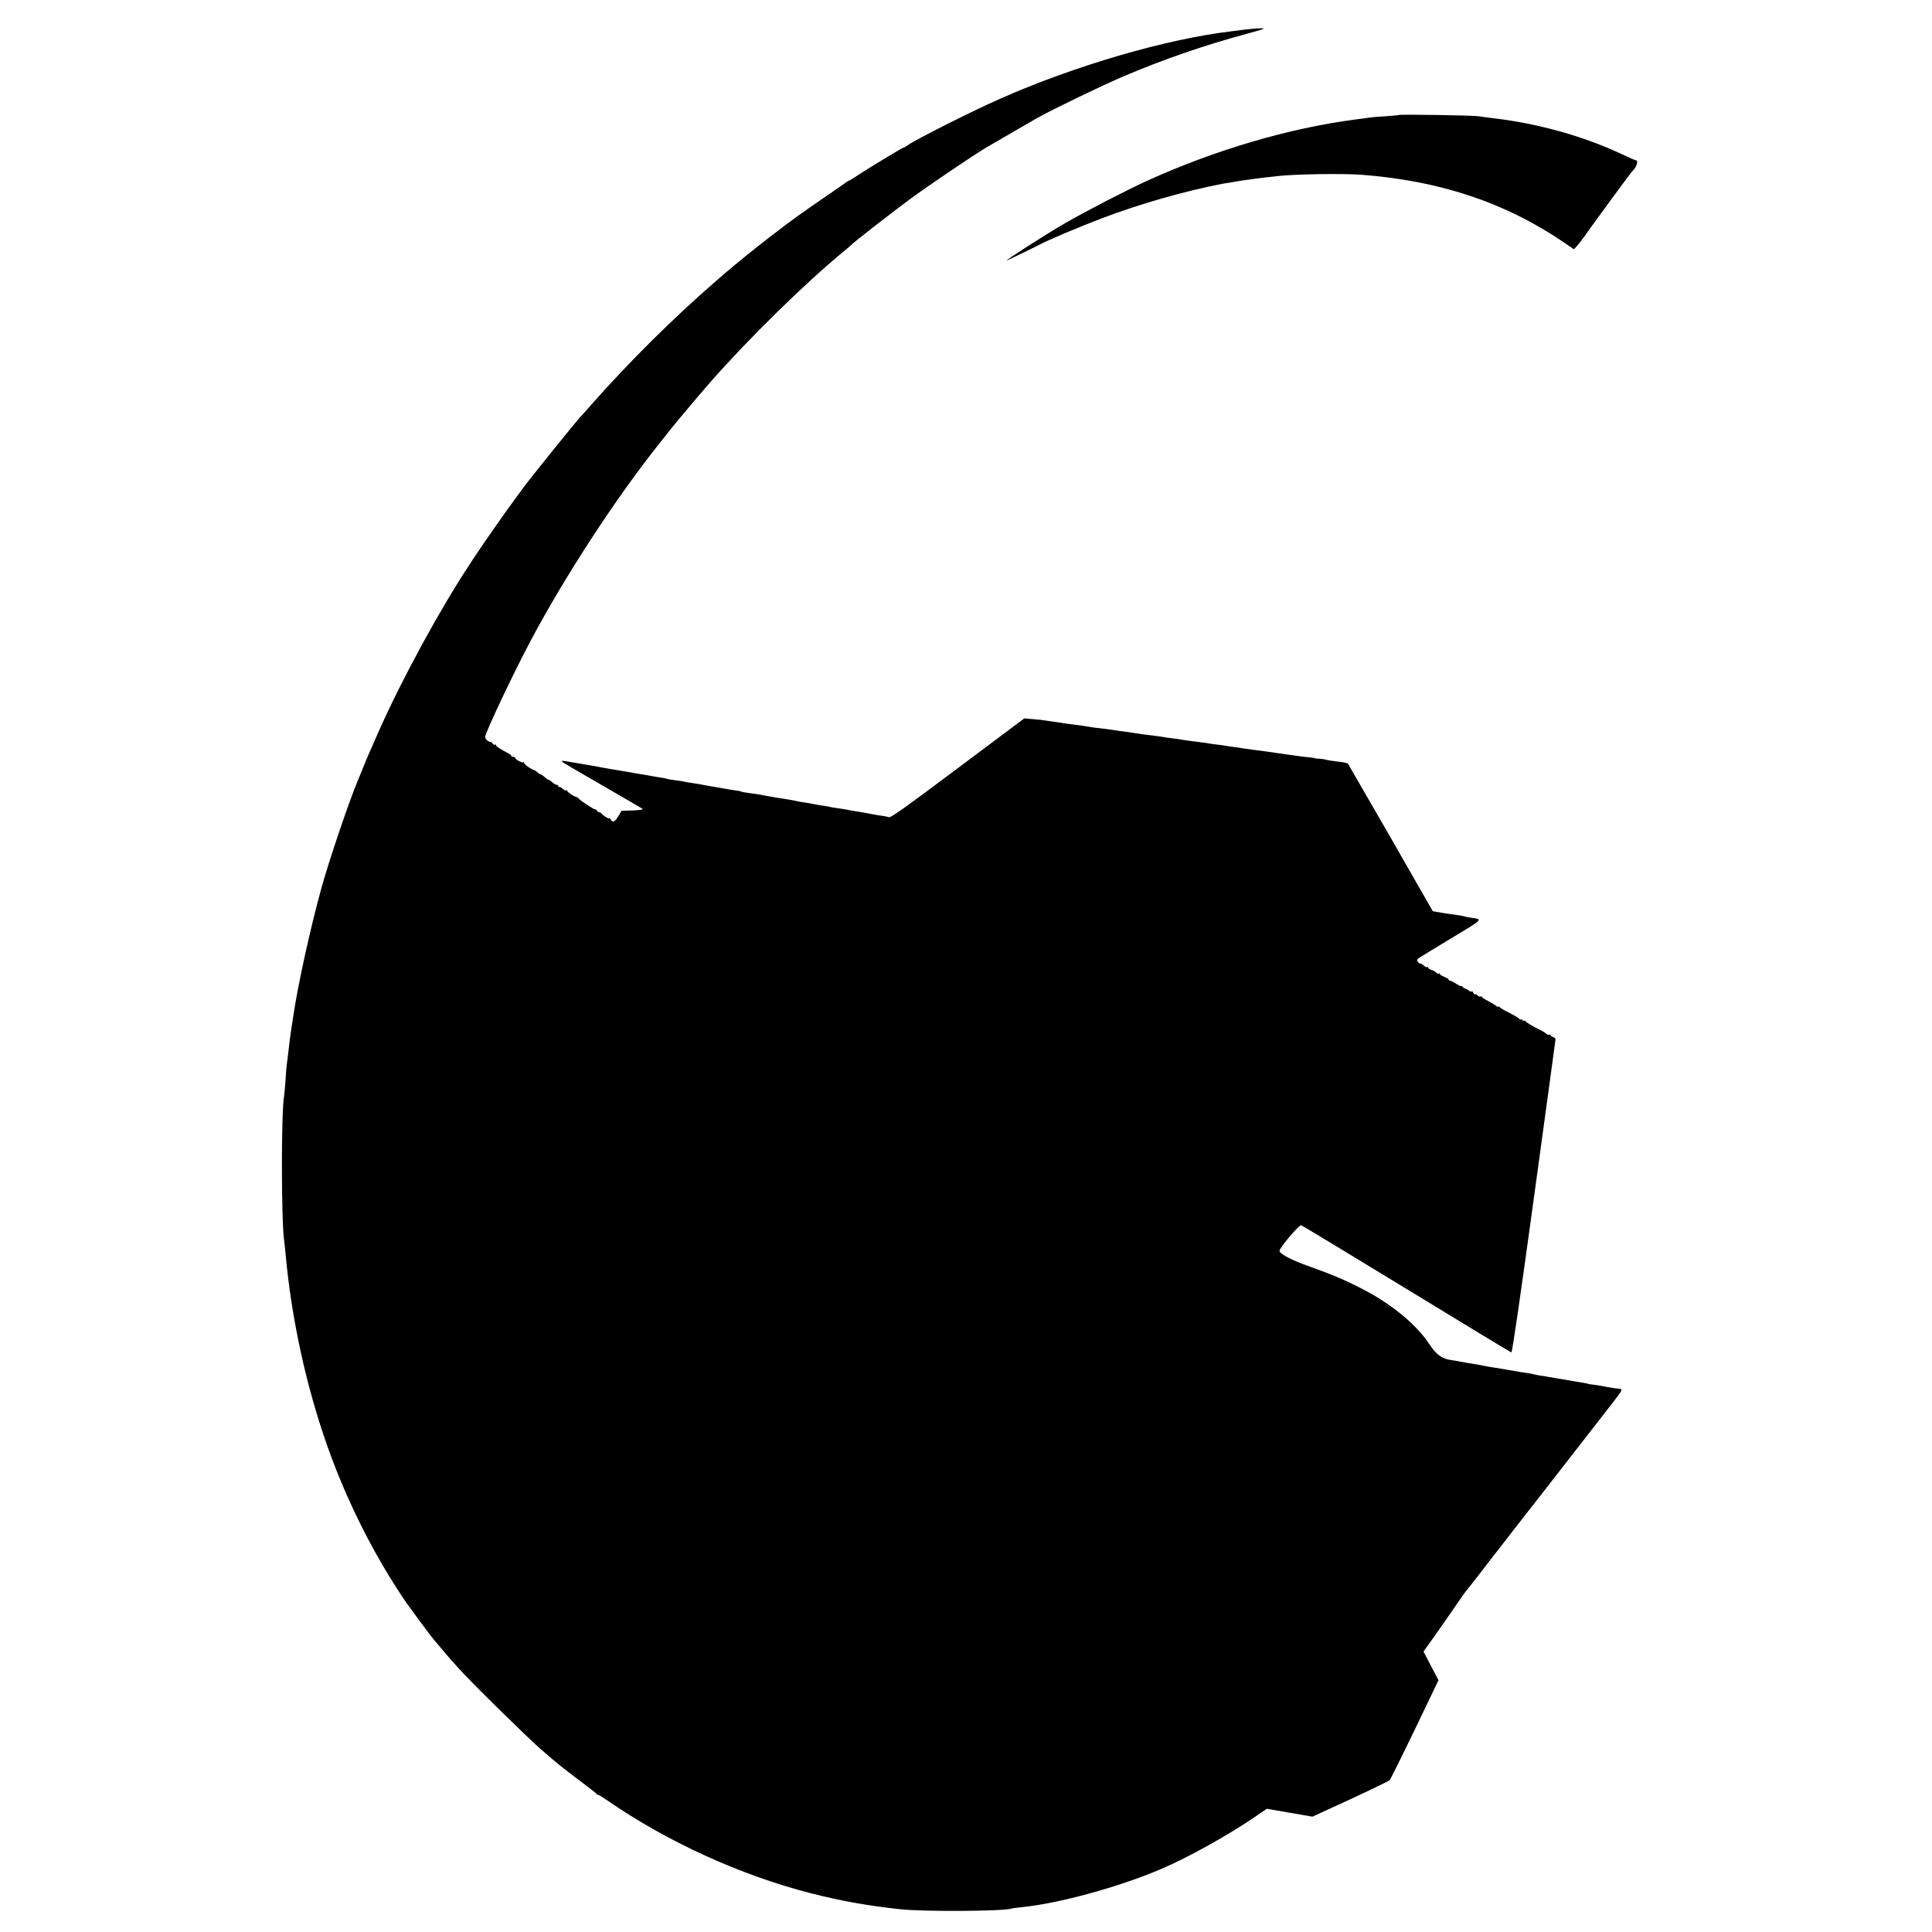<?xml version="1.0" standalone="no"?>
<!DOCTYPE svg PUBLIC "-//W3C//DTD SVG 20010904//EN"
 "http://www.w3.org/TR/2001/REC-SVG-20010904/DTD/svg10.dtd">
<svg version="1.0" xmlns="http://www.w3.org/2000/svg"
 width="1519pt" height="1519pt" viewBox="0 0 1519 1519"
 preserveAspectRatio="xMidYMid meet">
<g transform="translate(0,1519) scale(0.1,-0.1)"
fill="#000000" stroke="none">
<path d="M9800 14959 c-30 -4 -80 -10 -110 -14 -515 -60 -1236 -270 -1826
-531 -231 -102 -655 -316 -726 -365 -14 -11 -29 -19 -33 -19 -9 0 -291 -171
-367 -222 -31 -21 -60 -38 -63 -38 -3 0 -11 -5 -18 -10 -7 -6 -88 -62 -181
-126 -137 -93 -294 -206 -351 -252 -5 -4 -39 -30 -75 -57 -83 -63 -297 -236
-346 -280 -6 -5 -40 -35 -75 -65 -329 -284 -686 -639 -974 -965 -43 -49 -81
-92 -85 -95 -21 -19 -404 -493 -452 -560 -10 -14 -36 -50 -59 -80 -84 -113
-255 -358 -329 -470 -5 -8 -21 -31 -34 -52 -231 -348 -535 -905 -716 -1313
-84 -190 -93 -210 -125 -290 -15 -38 -34 -84 -41 -100 -63 -147 -225 -624
-285 -840 -88 -318 -189 -776 -224 -1020 -9 -60 -18 -120 -20 -132 -2 -13 -9
-67 -15 -120 -6 -54 -13 -108 -15 -120 -2 -13 -7 -69 -10 -125 -4 -57 -9 -112
-11 -123 -24 -127 -23 -997 1 -1146 2 -13 6 -55 10 -94 45 -506 163 -1048 331
-1521 153 -431 367 -855 610 -1212 45 -65 213 -292 224 -302 3 -3 27 -32 55
-65 27 -33 64 -76 81 -95 18 -19 44 -48 58 -65 92 -103 539 -543 646 -636 137
-119 161 -138 296 -240 76 -57 141 -107 142 -111 2 -5 8 -8 12 -8 5 0 35 -18
67 -40 475 -329 1052 -593 1608 -735 236 -61 458 -100 705 -126 186 -20 806
-16 872 5 7 3 42 7 78 11 291 28 770 159 1105 303 208 89 522 264 733 408 l92
63 180 -31 179 -31 298 137 c164 76 303 143 309 150 6 6 95 185 198 398 l186
388 -59 112 -59 113 82 115 c45 63 119 169 164 235 45 67 90 130 100 140 9 11
55 69 102 130 46 60 90 117 96 125 7 8 74 94 148 190 75 96 162 209 195 250
50 64 450 577 618 794 57 74 62 85 36 87 -25 2 -53 6 -90 13 -85 16 -100 18
-128 21 -16 2 -30 4 -30 5 0 2 -21 6 -108 20 -40 7 -79 14 -87 15 -8 1 -35 6
-60 10 -25 4 -54 9 -65 11 -11 3 -36 7 -55 9 -19 3 -46 8 -60 12 -14 3 -36 8
-50 9 -27 3 -36 5 -145 24 -38 7 -81 14 -95 16 -14 1 -52 8 -85 14 -33 7 -69
14 -80 15 -73 12 -93 15 -115 20 -14 3 -43 8 -65 11 -78 10 -121 41 -180 130
-104 156 -300 316 -535 436 -129 66 -224 106 -405 171 -140 49 -235 99 -235
123 0 24 154 205 170 201 8 -2 381 -228 829 -501 447 -273 818 -498 824 -499
7 -1 73 456 178 1223 93 674 168 1231 169 1238 0 8 -9 16 -20 19 -11 3 -20 10
-20 15 0 5 -4 7 -9 3 -5 -3 -15 0 -23 7 -7 7 -29 21 -48 30 -56 27 -115 62
-118 71 -2 4 -8 5 -13 1 -5 -3 -9 0 -9 6 0 6 -4 9 -9 5 -5 -3 -13 -1 -16 5 -4
6 -39 27 -78 47 -40 19 -75 41 -79 47 -4 6 -8 7 -8 2 0 -5 -8 -3 -17 6 -10 8
-39 25 -65 39 -27 13 -48 28 -48 32 0 5 -4 6 -9 2 -5 -3 -16 1 -24 9 -8 8 -17
12 -21 9 -3 -3 -8 2 -12 11 -3 9 -10 14 -14 11 -5 -3 -14 0 -22 7 -7 7 -20 14
-28 16 -8 2 -18 9 -22 15 -4 7 -8 9 -8 4 0 -4 -18 4 -40 18 -22 14 -44 25 -50
25 -5 0 -10 4 -10 8 0 5 -16 14 -35 22 -19 8 -35 18 -35 22 0 5 -4 7 -9 4 -5
-3 -14 0 -20 8 -7 8 -23 17 -36 20 -14 4 -25 11 -25 17 0 6 -4 8 -8 5 -5 -3
-18 3 -29 14 -12 10 -23 17 -26 14 -2 -2 -10 3 -17 11 -9 11 -10 19 -3 26 6 6
122 77 258 159 263 158 257 151 159 165 -21 3 -46 8 -53 11 -8 3 -33 7 -55 10
-23 3 -75 10 -116 17 l-75 13 -331 578 c-183 317 -334 579 -336 582 -7 6 -31
11 -99 19 -30 3 -63 9 -74 12 -11 4 -36 7 -55 8 -19 1 -35 3 -35 4 0 2 -16 4
-35 6 -33 3 -70 7 -165 21 -22 3 -53 8 -68 10 -15 2 -47 6 -70 10 -47 7 -58 8
-142 19 -33 4 -69 9 -80 11 -11 2 -40 7 -65 10 -25 3 -56 7 -70 10 -14 3 -45
7 -70 10 -25 2 -56 7 -70 10 -14 2 -43 7 -65 9 -54 6 -115 15 -145 20 -14 3
-45 7 -70 10 -25 3 -56 7 -70 10 -14 3 -45 7 -70 10 -61 7 -120 15 -150 20
-14 3 -43 7 -65 10 -22 3 -56 7 -75 10 -62 10 -104 15 -145 20 -37 3 -86 11
-145 21 -14 2 -46 6 -71 9 -25 3 -55 7 -66 9 -11 3 -44 7 -73 11 -29 4 -62 9
-74 11 -12 2 -53 7 -92 10 l-71 6 -522 -391 c-405 -304 -527 -391 -542 -386
-11 4 -34 8 -52 11 -18 2 -43 6 -57 9 -14 3 -40 8 -59 11 -18 3 -41 7 -50 9
-9 1 -36 6 -61 10 -25 4 -54 9 -65 12 -11 2 -38 6 -60 9 -22 3 -47 7 -55 9 -8
3 -33 7 -55 10 -22 3 -51 8 -65 11 -58 11 -69 13 -106 18 -22 4 -46 8 -54 11
-8 2 -33 6 -55 10 -44 6 -133 21 -180 30 -50 10 -68 13 -125 20 -30 4 -59 9
-63 12 -4 3 -24 6 -45 9 -20 2 -48 7 -62 10 -14 3 -37 7 -52 9 -27 4 -124 21
-175 31 -16 2 -44 7 -63 10 -19 2 -42 6 -50 9 -8 2 -37 7 -65 10 -27 4 -58 8
-67 11 -19 6 -34 8 -103 19 -27 5 -52 9 -55 10 -3 0 -27 4 -53 9 -27 4 -59 9
-70 12 -12 2 -35 6 -52 9 -35 5 -199 33 -235 41 -14 3 -34 6 -45 8 -18 3 -89
15 -125 21 -94 17 -105 17 -85 2 11 -8 155 -92 320 -187 165 -96 302 -175 304
-177 11 -8 -12 -12 -84 -15 l-78 -2 -26 -43 c-28 -46 -44 -53 -60 -25 -6 9
-11 14 -11 9 0 -9 -51 22 -62 38 -4 5 -12 10 -18 10 -6 0 -15 7 -20 15 -5 8
-10 11 -10 7 0 -8 -121 70 -131 86 -3 5 -10 9 -15 10 -17 2 -74 39 -74 49 0 5
-4 7 -8 4 -5 -3 -18 3 -29 14 -12 10 -24 16 -27 13 -3 -4 -6 -1 -6 5 0 7 -6
12 -13 12 -7 0 -23 9 -35 20 -12 11 -25 20 -30 20 -4 0 -19 10 -32 23 -14 12
-26 20 -28 18 -2 -1 -15 6 -28 18 -13 11 -24 19 -24 16 0 -3 -18 7 -40 21 -22
15 -40 31 -40 37 0 6 -3 7 -6 4 -8 -8 -64 24 -64 35 0 4 -7 8 -15 8 -8 0 -15
3 -15 8 0 4 -8 12 -19 17 -75 40 -101 57 -101 66 0 6 -4 8 -9 4 -6 -3 -14 3
-20 12 -6 10 -11 15 -11 10 0 -4 -11 0 -24 8 -15 10 -23 24 -21 35 10 50 218
490 353 745 274 517 680 1139 1026 1571 23 28 55 68 71 90 44 56 238 286 319
379 309 351 745 778 1051 1030 33 27 62 52 65 56 14 16 315 251 455 354 138
102 486 337 595 403 56 33 318 185 400 232 123 69 524 263 690 333 312 132
627 241 960 331 143 39 158 45 110 44 -30 -1 -80 -5 -110 -9z"/>
<path d="M10999 14286 c-2 -2 -49 -6 -104 -10 -55 -3 -111 -8 -125 -10 -14 -3
-63 -9 -110 -15 -523 -68 -1105 -239 -1640 -482 -159 -72 -486 -241 -655 -339
-137 -79 -479 -299 -450 -288 13 4 222 105 255 123 71 38 310 139 497 210 297
113 646 212 943 270 8 1 38 6 65 10 28 5 52 9 55 10 4 1 64 10 140 20 14 2 50
6 80 10 30 3 71 8 90 10 133 16 513 22 665 11 623 -48 1137 -221 1600 -538
l70 -48 25 28 c14 15 39 48 56 72 42 61 367 504 374 510 36 31 56 90 31 90 -5
0 -55 22 -112 49 -300 140 -656 240 -1004 281 -49 6 -103 13 -120 16 -35 7
-619 16 -626 10z"/>
</g>
</svg>
